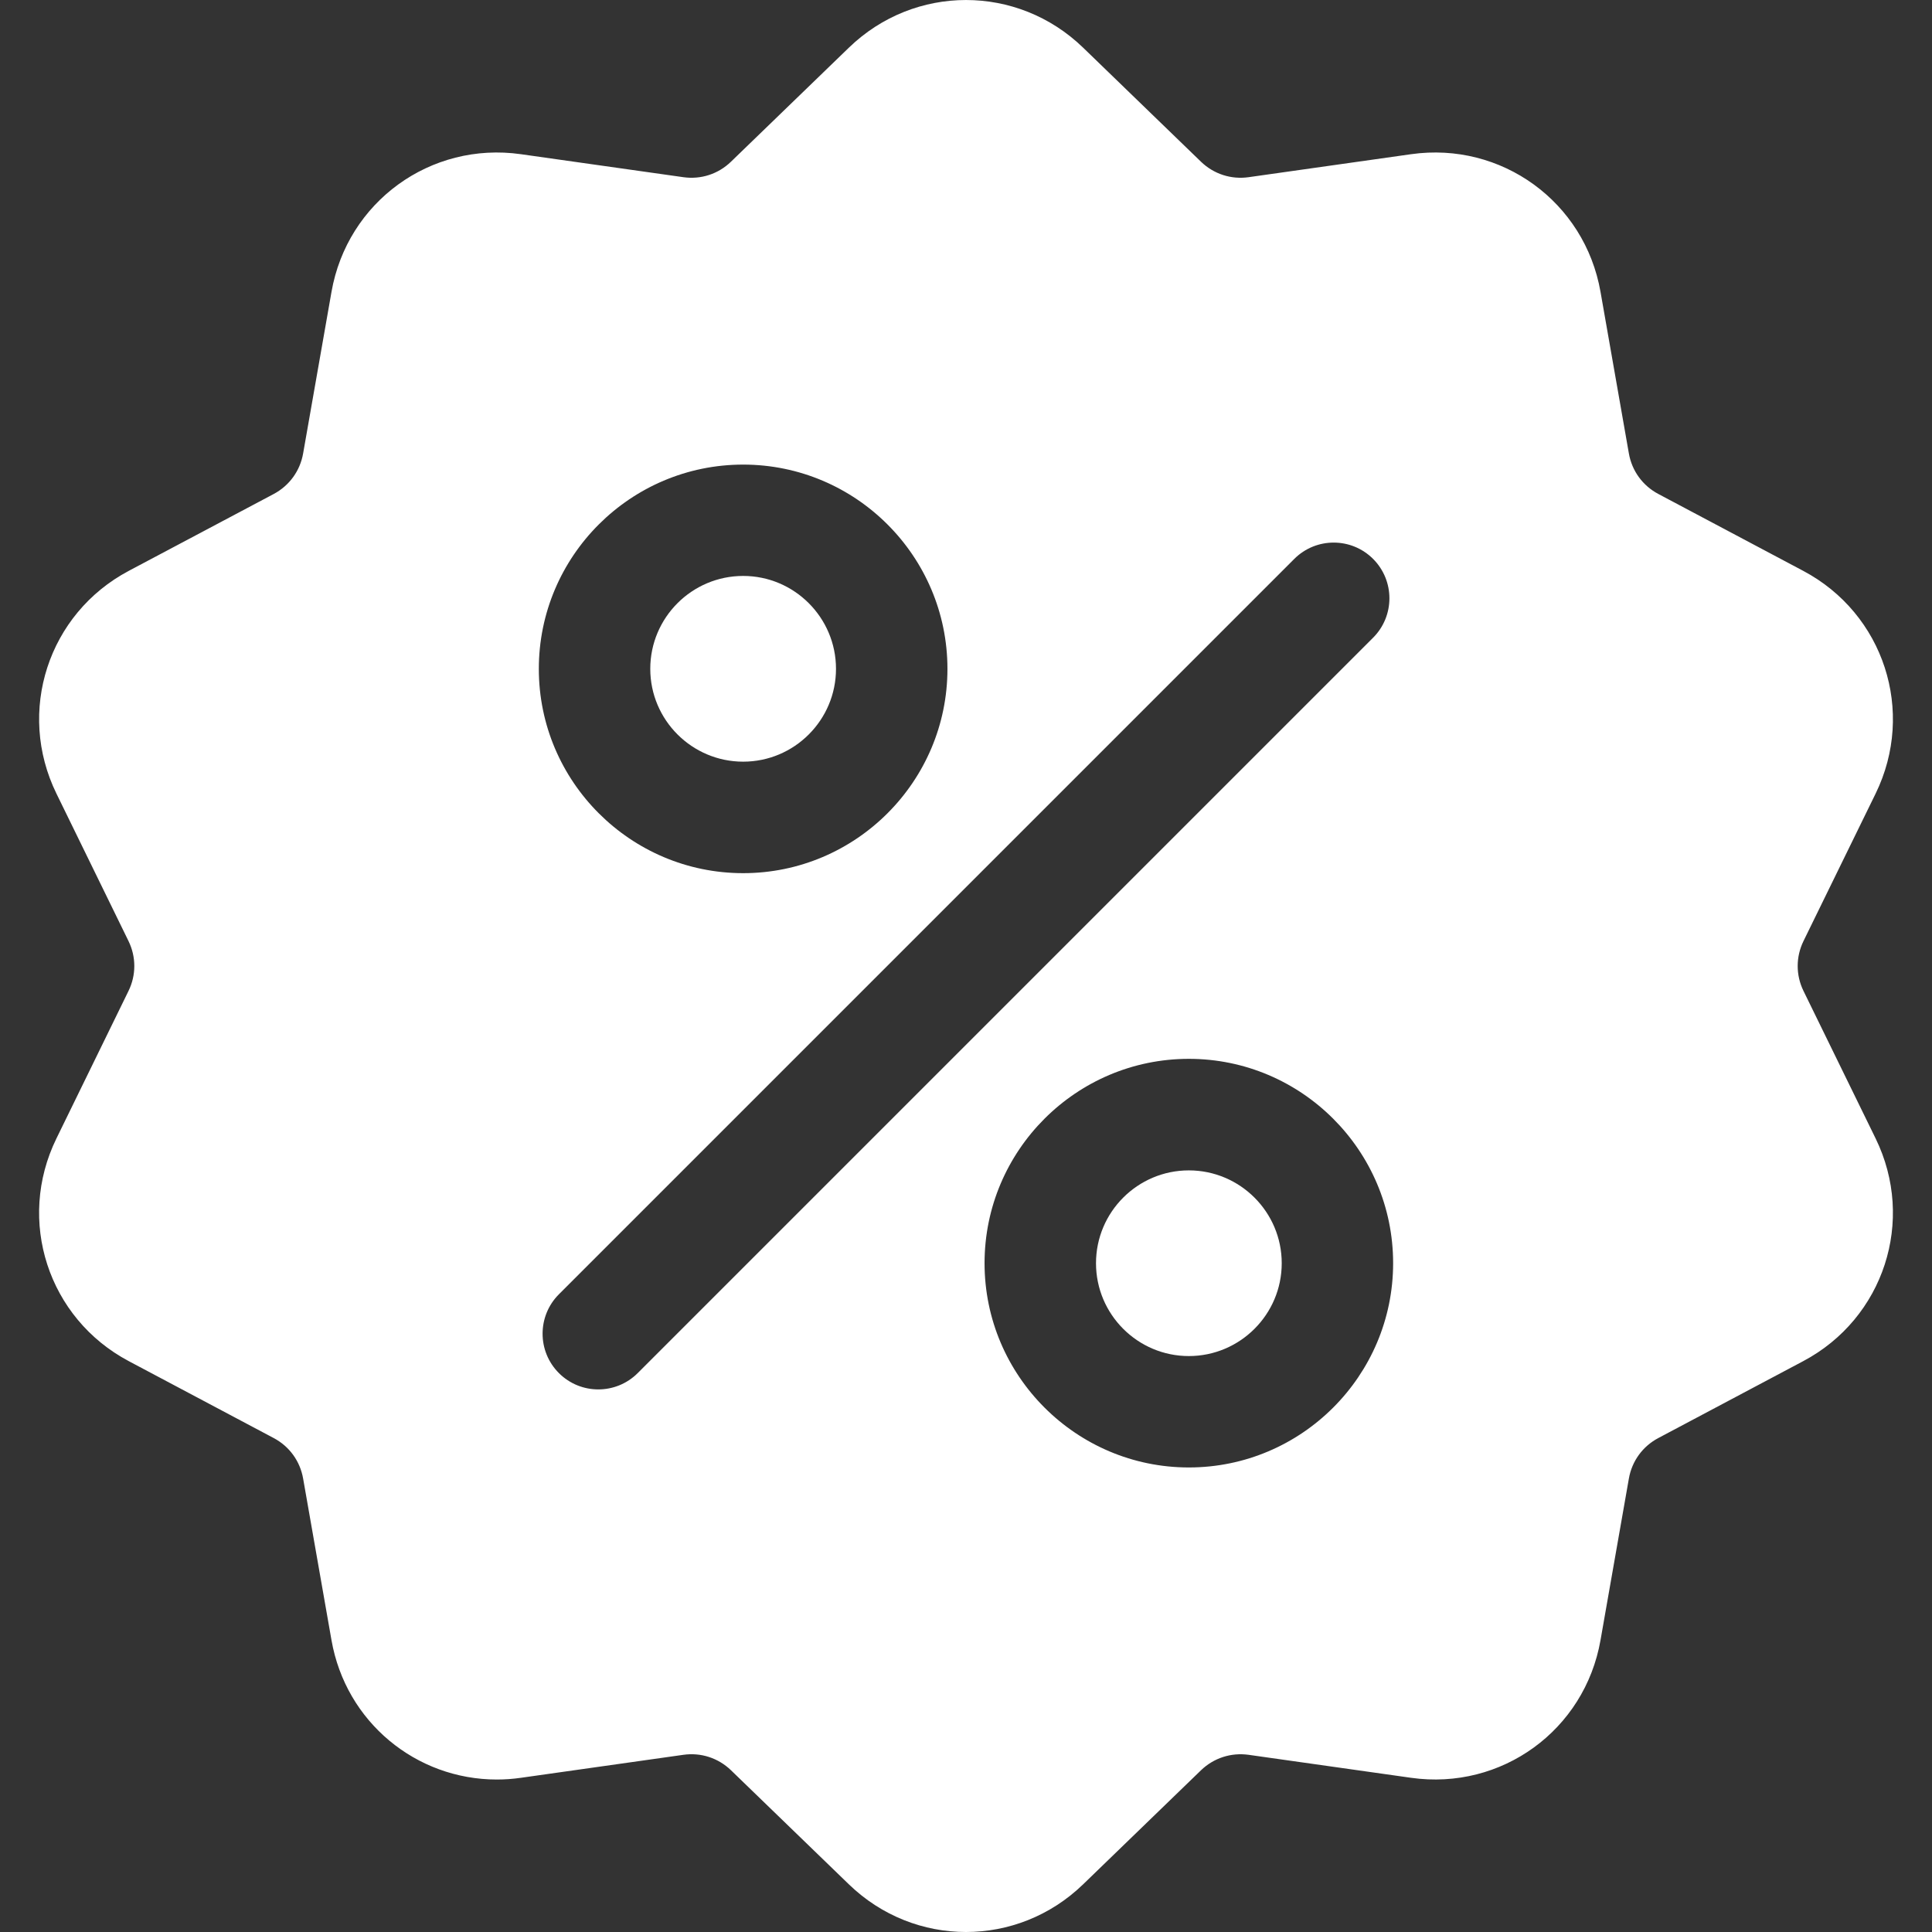 <?xml version="1.0" encoding="UTF-8"?> <svg xmlns="http://www.w3.org/2000/svg" width="38" height="38" viewBox="0 0 38 38" fill="none"><rect x="0" y="0" width="38" height="38" fill="#333333" stroke="none"/> <g clip-path="url(#clip0_103_532)"> <path d="M35.473 19.492C35.32 19.18 35.32 18.821 35.473 18.508L36.891 15.609C37.68 13.994 37.054 12.07 35.467 11.228L32.616 9.715C32.309 9.552 32.098 9.262 32.038 8.919L31.48 5.74C31.17 3.971 29.533 2.781 27.754 3.033L24.559 3.485C24.214 3.534 23.873 3.423 23.622 3.181L21.303 0.937C20.012 -0.312 17.988 -0.312 16.697 0.937L14.377 3.181C14.127 3.423 13.786 3.534 13.441 3.485L10.246 3.033C8.467 2.781 6.83 3.971 6.52 5.741L5.962 8.919C5.902 9.262 5.691 9.552 5.384 9.716L2.533 11.228C0.946 12.07 0.321 13.995 1.11 15.609L2.527 18.508C2.68 18.821 2.68 19.18 2.527 19.492L1.11 22.392C0.32 24.006 0.946 25.93 2.533 26.772L5.384 28.285C5.691 28.448 5.902 28.738 5.962 29.081L6.52 32.26C6.802 33.871 8.184 35.001 9.772 35.001C9.928 35.001 10.087 34.99 10.246 34.967L13.441 34.515C13.786 34.466 14.127 34.577 14.378 34.819L16.697 37.063C17.343 37.688 18.171 38 19 38C19.828 38 20.657 37.688 21.303 37.063L23.622 34.819C23.873 34.577 24.214 34.467 24.559 34.515L27.754 34.967C29.534 35.219 31.17 34.03 31.48 32.26L32.038 29.081C32.098 28.738 32.309 28.448 32.616 28.285L35.467 26.772C37.054 25.93 37.68 24.006 36.891 22.392L35.473 19.492ZM14.617 9.138C16.832 9.138 18.635 10.94 18.635 13.156C18.635 15.371 16.832 17.174 14.617 17.174C12.401 17.174 10.598 15.371 10.598 13.156C10.598 10.94 12.401 9.138 14.617 9.138ZM12.543 27.007C12.329 27.221 12.048 27.328 11.768 27.328C11.487 27.328 11.207 27.221 10.993 27.007C10.565 26.579 10.565 25.885 10.993 25.457L25.457 10.993C25.885 10.565 26.579 10.565 27.007 10.993C27.435 11.421 27.435 12.115 27.007 12.543L12.543 27.007ZM23.383 28.863C21.168 28.863 19.365 27.06 19.365 24.845C19.365 22.629 21.168 20.826 23.383 20.826C25.599 20.826 27.401 22.629 27.401 24.845C27.401 27.06 25.599 28.863 23.383 28.863Z" fill="white"></path> <path d="M23.383 23.02C22.376 23.02 21.557 23.839 21.557 24.846C21.557 25.853 22.376 26.672 23.383 26.672C24.39 26.672 25.21 25.853 25.21 24.846C25.21 23.839 24.39 23.02 23.383 23.02Z" fill="white"></path> <path d="M14.617 11.328C13.61 11.328 12.79 12.147 12.79 13.155C12.79 14.162 13.61 14.981 14.617 14.981C15.624 14.981 16.443 14.162 16.443 13.155C16.443 12.148 15.624 11.328 14.617 11.328Z" fill="white"></path> </g> <defs> <clipPath id="clip0_103_532"> <rect width="38" height="38" fill="white"></rect> </clipPath> </defs> </svg> 